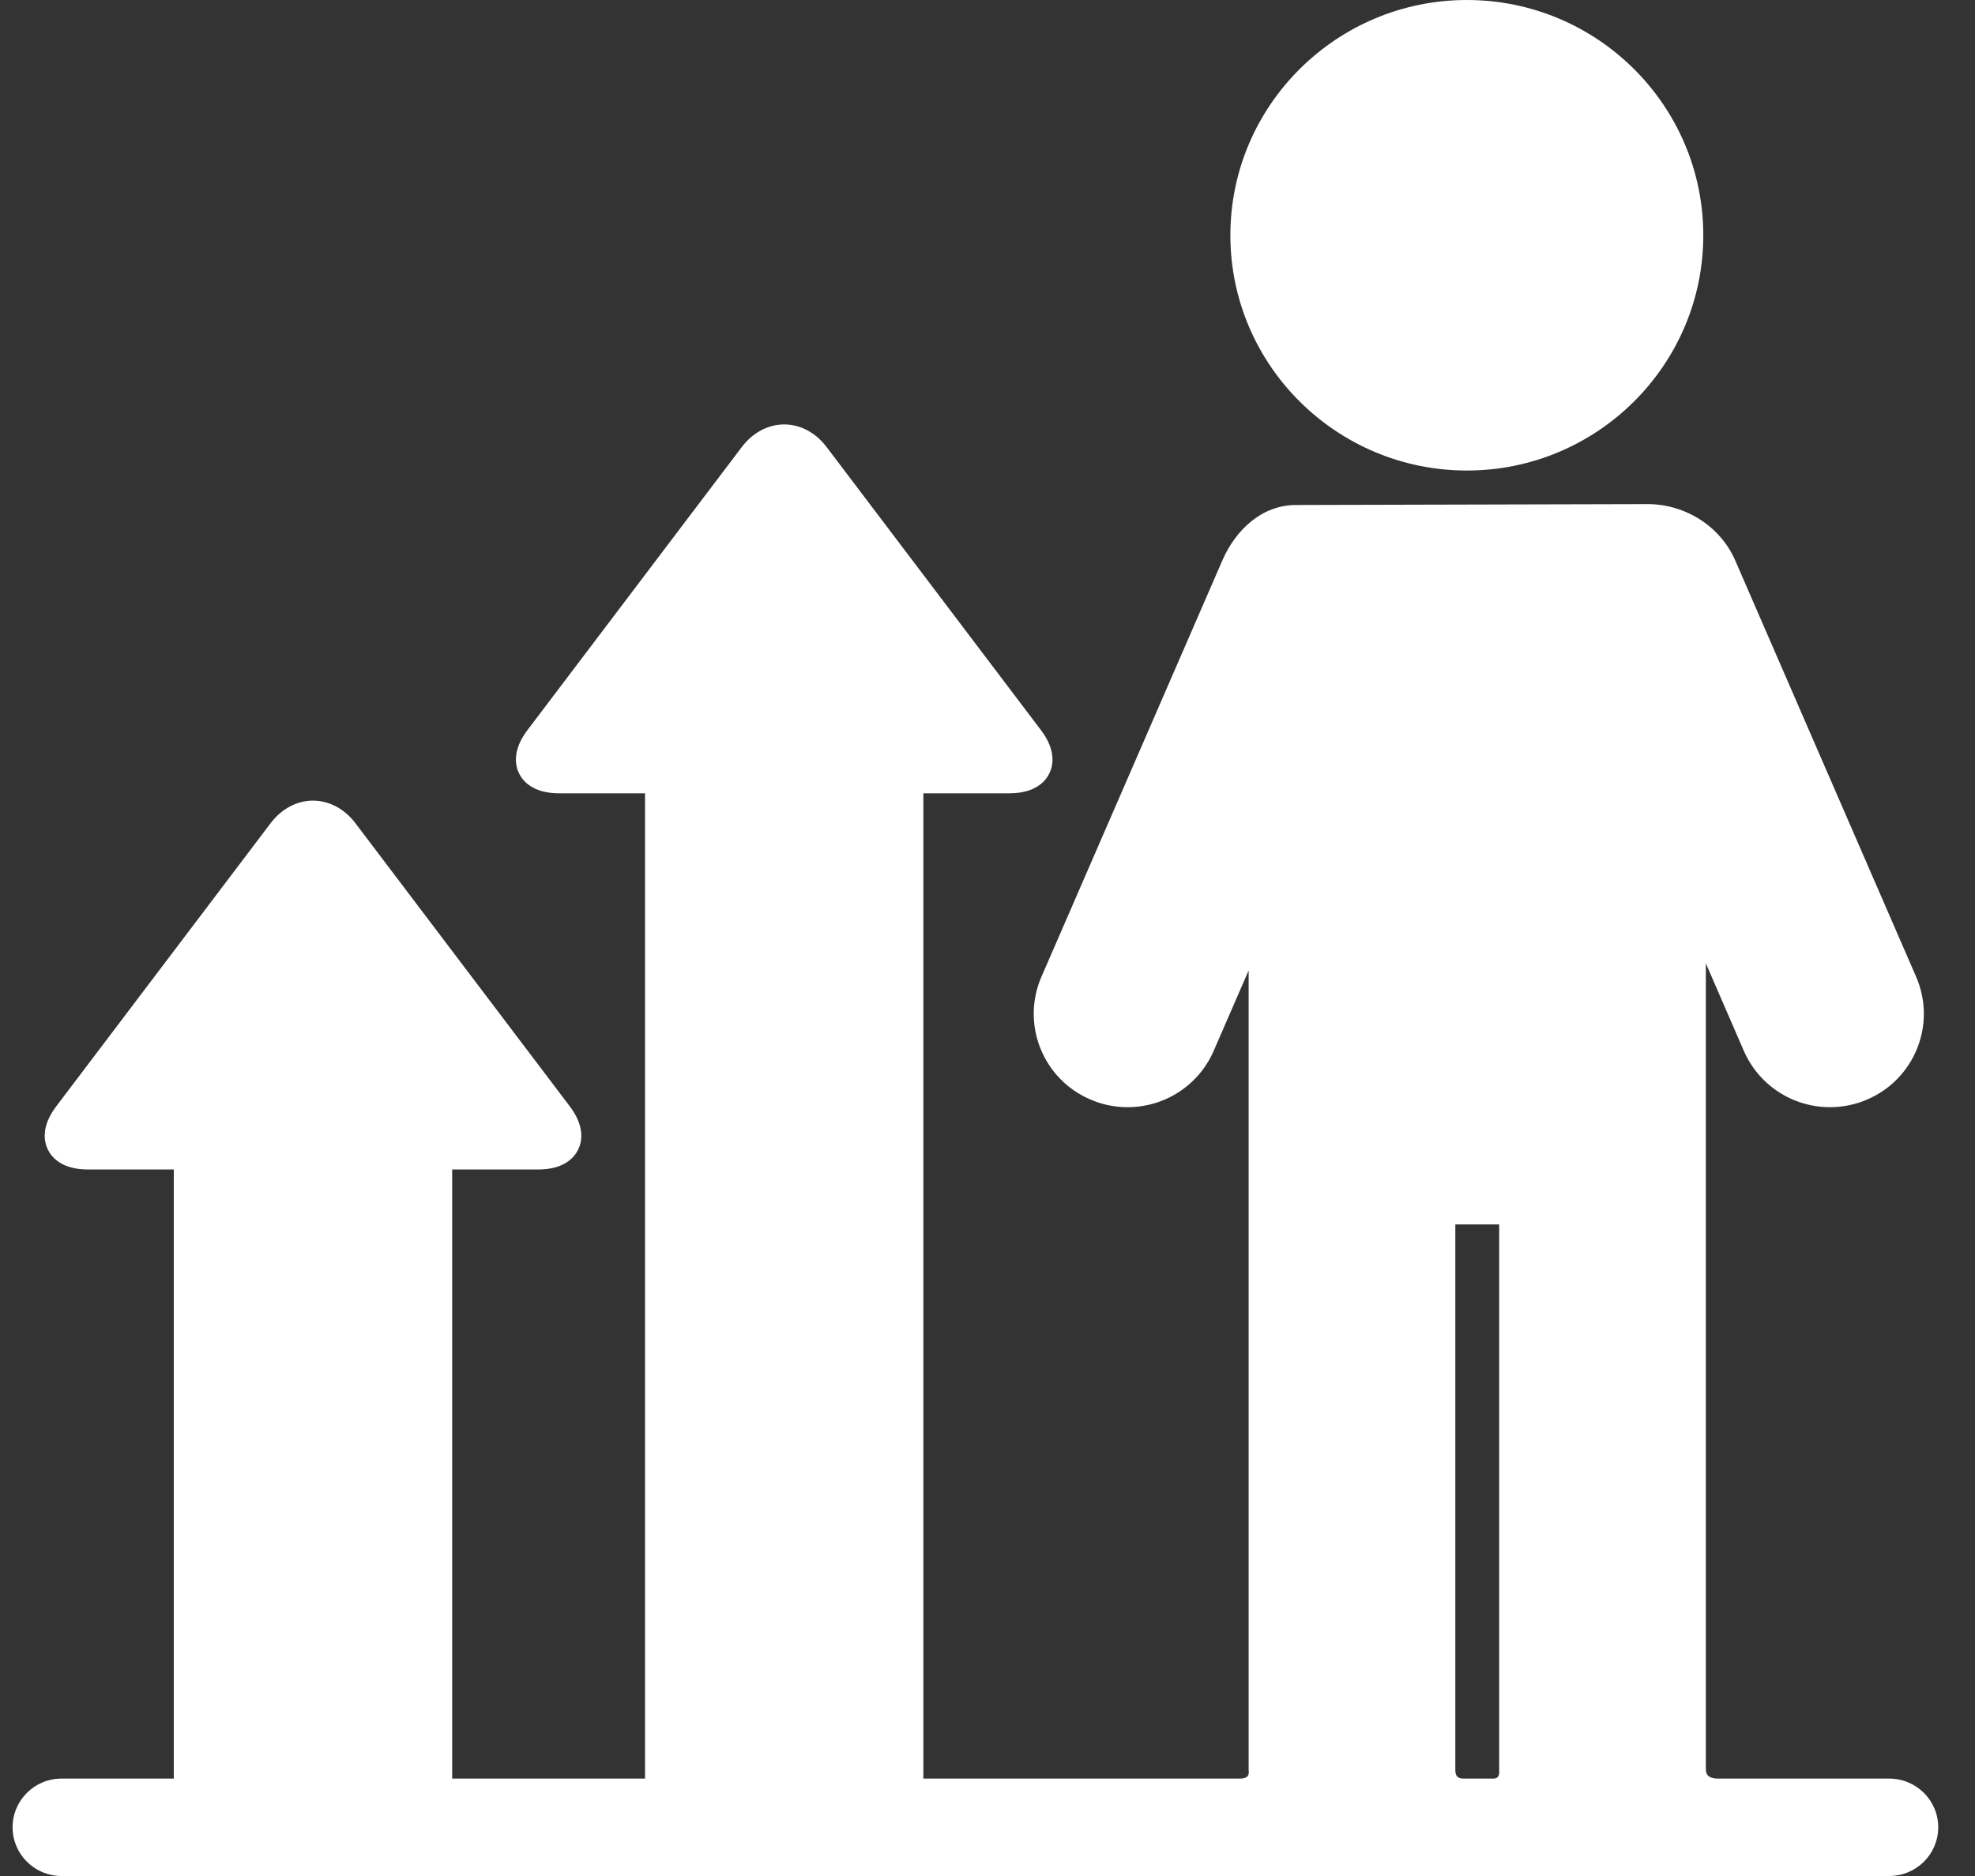 <?xml version="1.0" encoding="UTF-8"?> <svg xmlns="http://www.w3.org/2000/svg" width="40" height="38" viewBox="0 0 40 38" fill="none"><rect x="0" y="0" width="40" height="38" fill="#333333" stroke="none"/> <path d="M38.263 36.027H34.795C34.564 36.027 34.549 35.903 34.549 35.84V21.325V19.514L35.318 21.286C35.62 21.979 36.304 22.427 37.063 22.427C37.323 22.427 37.577 22.375 37.817 22.271C38.283 22.071 38.642 21.702 38.83 21.232C39.017 20.762 39.008 20.248 38.807 19.784L35.144 11.353C34.843 10.659 34.13 10.211 33.371 10.211C33.344 10.211 26.311 10.229 26.25 10.229C25.552 10.229 25.024 10.737 24.756 11.353L21.093 19.784C20.892 20.248 20.884 20.762 21.07 21.232C21.258 21.702 21.617 22.071 22.083 22.271C22.323 22.375 22.577 22.427 22.837 22.427C23.596 22.427 24.28 21.979 24.581 21.286L25.289 19.657V21.325V35.84C25.289 35.903 25.328 36.027 25.104 36.027H18.701V16.069H20.445C20.972 16.069 21.176 15.82 21.25 15.671C21.325 15.523 21.402 15.211 21.084 14.791L16.74 9.053C16.52 8.763 16.208 8.597 15.883 8.597C15.558 8.597 15.245 8.763 15.025 9.053L10.681 14.791C10.363 15.211 10.44 15.523 10.515 15.671C10.589 15.82 10.793 16.069 11.321 16.069H13.064V36.027H9.158V23.689H10.901C11.429 23.689 11.633 23.44 11.707 23.291C11.782 23.143 11.859 22.831 11.541 22.411L7.197 16.673C6.977 16.383 6.664 16.217 6.339 16.217C6.014 16.217 5.702 16.383 5.482 16.673L1.138 22.411C0.82 22.831 0.897 23.143 0.972 23.291C1.046 23.44 1.25 23.689 1.778 23.689H3.52V36.027H1.246C0.698 36.027 0.255 36.468 0.255 37.014C0.255 37.558 0.698 38 1.246 38H38.263C38.811 38 39.255 37.558 39.255 37.014C39.255 36.468 38.811 36.027 38.263 36.027ZM29.475 35.84V24.802H30.363V35.84C30.363 35.903 30.385 36.027 30.238 36.027H29.643C29.47 36.027 29.475 35.903 29.475 35.84Z" fill="white"></path> <path d="M29.709 9.531C32.349 9.531 34.497 7.393 34.497 4.766C34.497 2.138 32.349 0 29.709 0C27.068 0 24.919 2.138 24.919 4.766C24.919 7.393 27.068 9.531 29.709 9.531Z" fill="white"></path> </svg> 